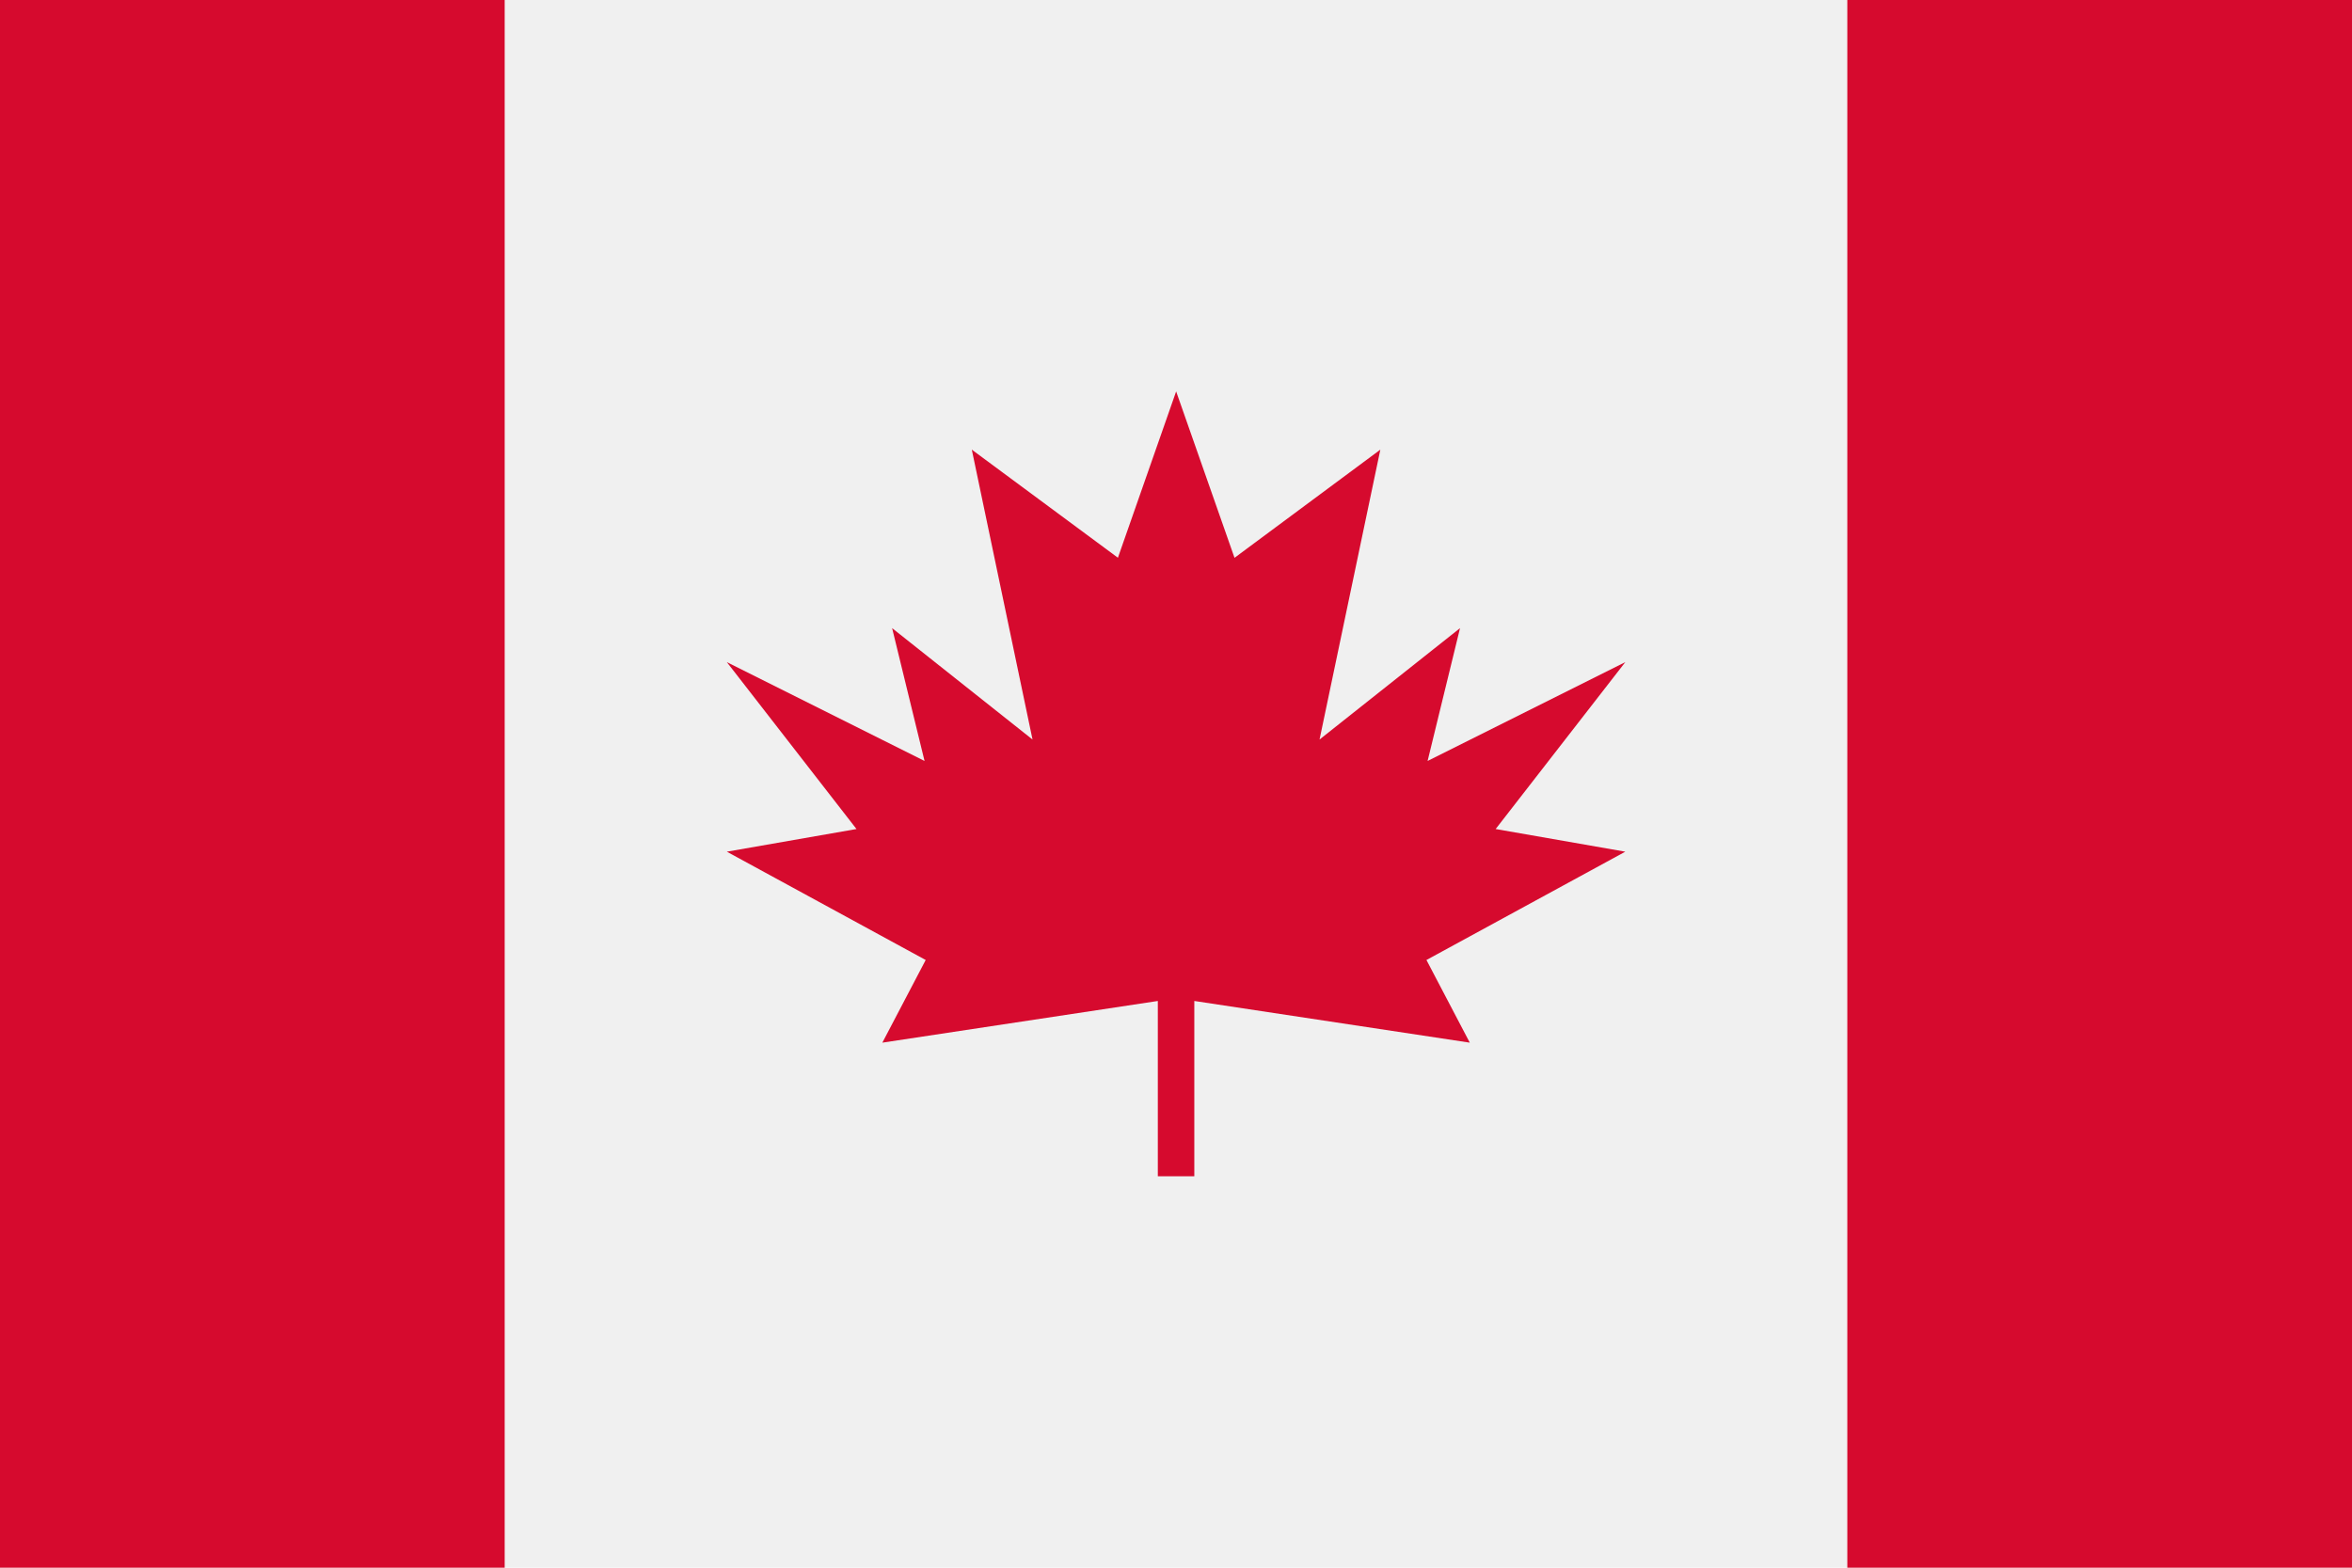 <svg xmlns="http://www.w3.org/2000/svg" width="33" height="22" viewBox="0 0 33 22">
  <g id="ca" transform="translate(-12 -27.751)">
    <path id="Path_431" data-name="Path 431" d="M12,27.751H45v22H12Z" fill="#f0f0f0"/>
    <g id="Group_355" data-name="Group 355" transform="translate(12 27.751)">
      <path id="Path_432" data-name="Path 432" d="M55.8,53.549l1.819-2.342-2.774,1.387L55.3,50.73l-1.971,1.563.853-4.068-2.046,1.518-.819-2.335L50.5,49.742,48.45,48.225l.852,4.068L47.332,50.73l.455,1.864-2.774-1.387,1.819,2.342-1.819.318,2.79,1.52-.608,1.16,3.865-.585v2.46h.512v-2.46l3.865.585-.608-1.16,2.79-1.52Z" transform="translate(-34.815 -41.915)" fill="#d60a2e"/>
      <path id="Path_433" data-name="Path 433" d="M12,27.751h7.081v22H12Z" transform="translate(-12 -27.751)" fill="#d60a2e"/>
      <path id="Path_434" data-name="Path 434" d="M94.667,27.751h7.081v22H94.667Z" transform="translate(-68.748 -27.751)" fill="#d60a2e"/>
    </g>
  </g>
</svg>
